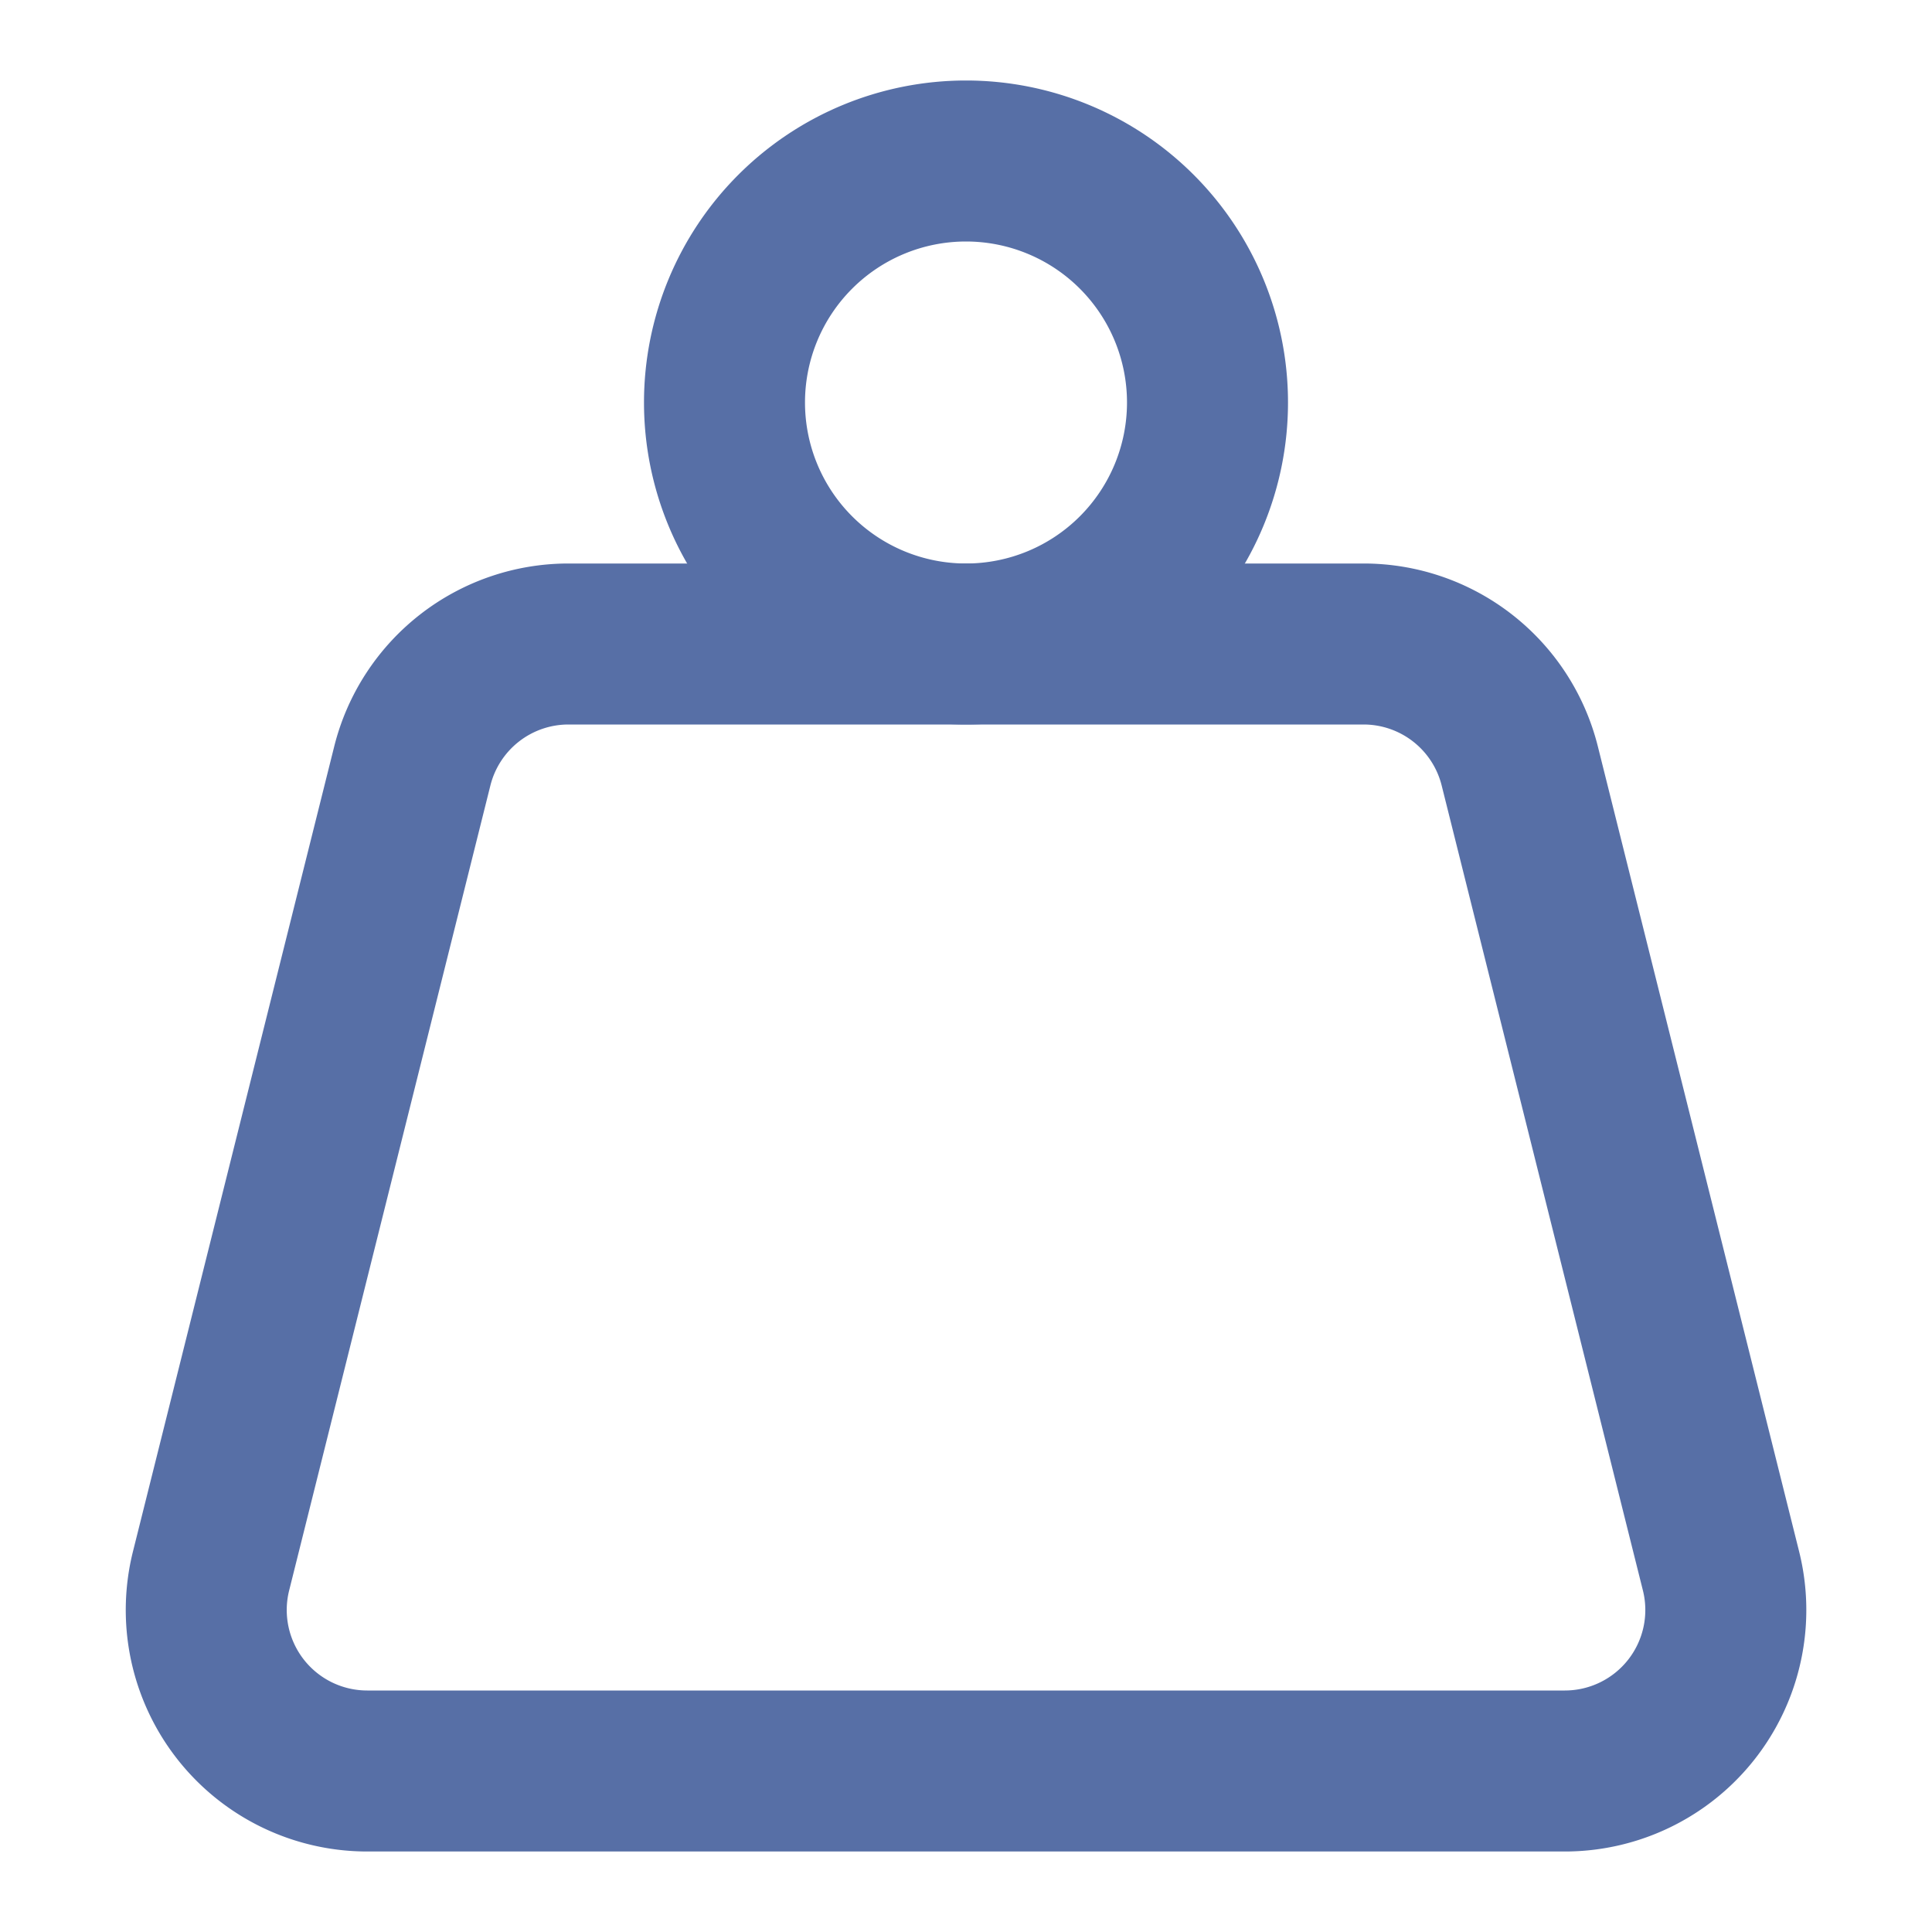 <svg xml:space="preserve" style="enable-background:new 0 0 512 512" viewBox="0 0 24 24" y="0" x="0" height="512" width="512" xmlns:xlink="http://www.w3.org/1999/xlink" version="1.1" xmlns="http://www.w3.org/2000/svg"><g><g clip-rule="evenodd" fill-rule="evenodd" fill="#000"><path data-sanitized-data-original="#000000" data-original="#000000" opacity="1" fill="#576fa6" d="M4.152 9.272A3 3 0 0 1 7.062 7h9.877a3 3 0 0 1 2.91 2.272l2.5 10A3 3 0 0 1 19.44 23H4.562a3 3 0 0 1-2.91-3.728zM7.062 9a1 1 0 0 0-.97.757l-2.5 10A1 1 0 0 0 4.562 21h14.877a1 1 0 0 0 .97-1.242l-2.5-10A1 1 0 0 0 16.94 9z"></path><path data-sanitized-data-original="#000000" data-original="#000000" opacity="1" fill="#576fa6" d="M12 3a2 2 0 1 0 0 4 2 2 0 0 0 0-4zM8 5a4 4 0 1 1 8 0 4 4 0 0 1-8 0z"></path></g></g></svg>